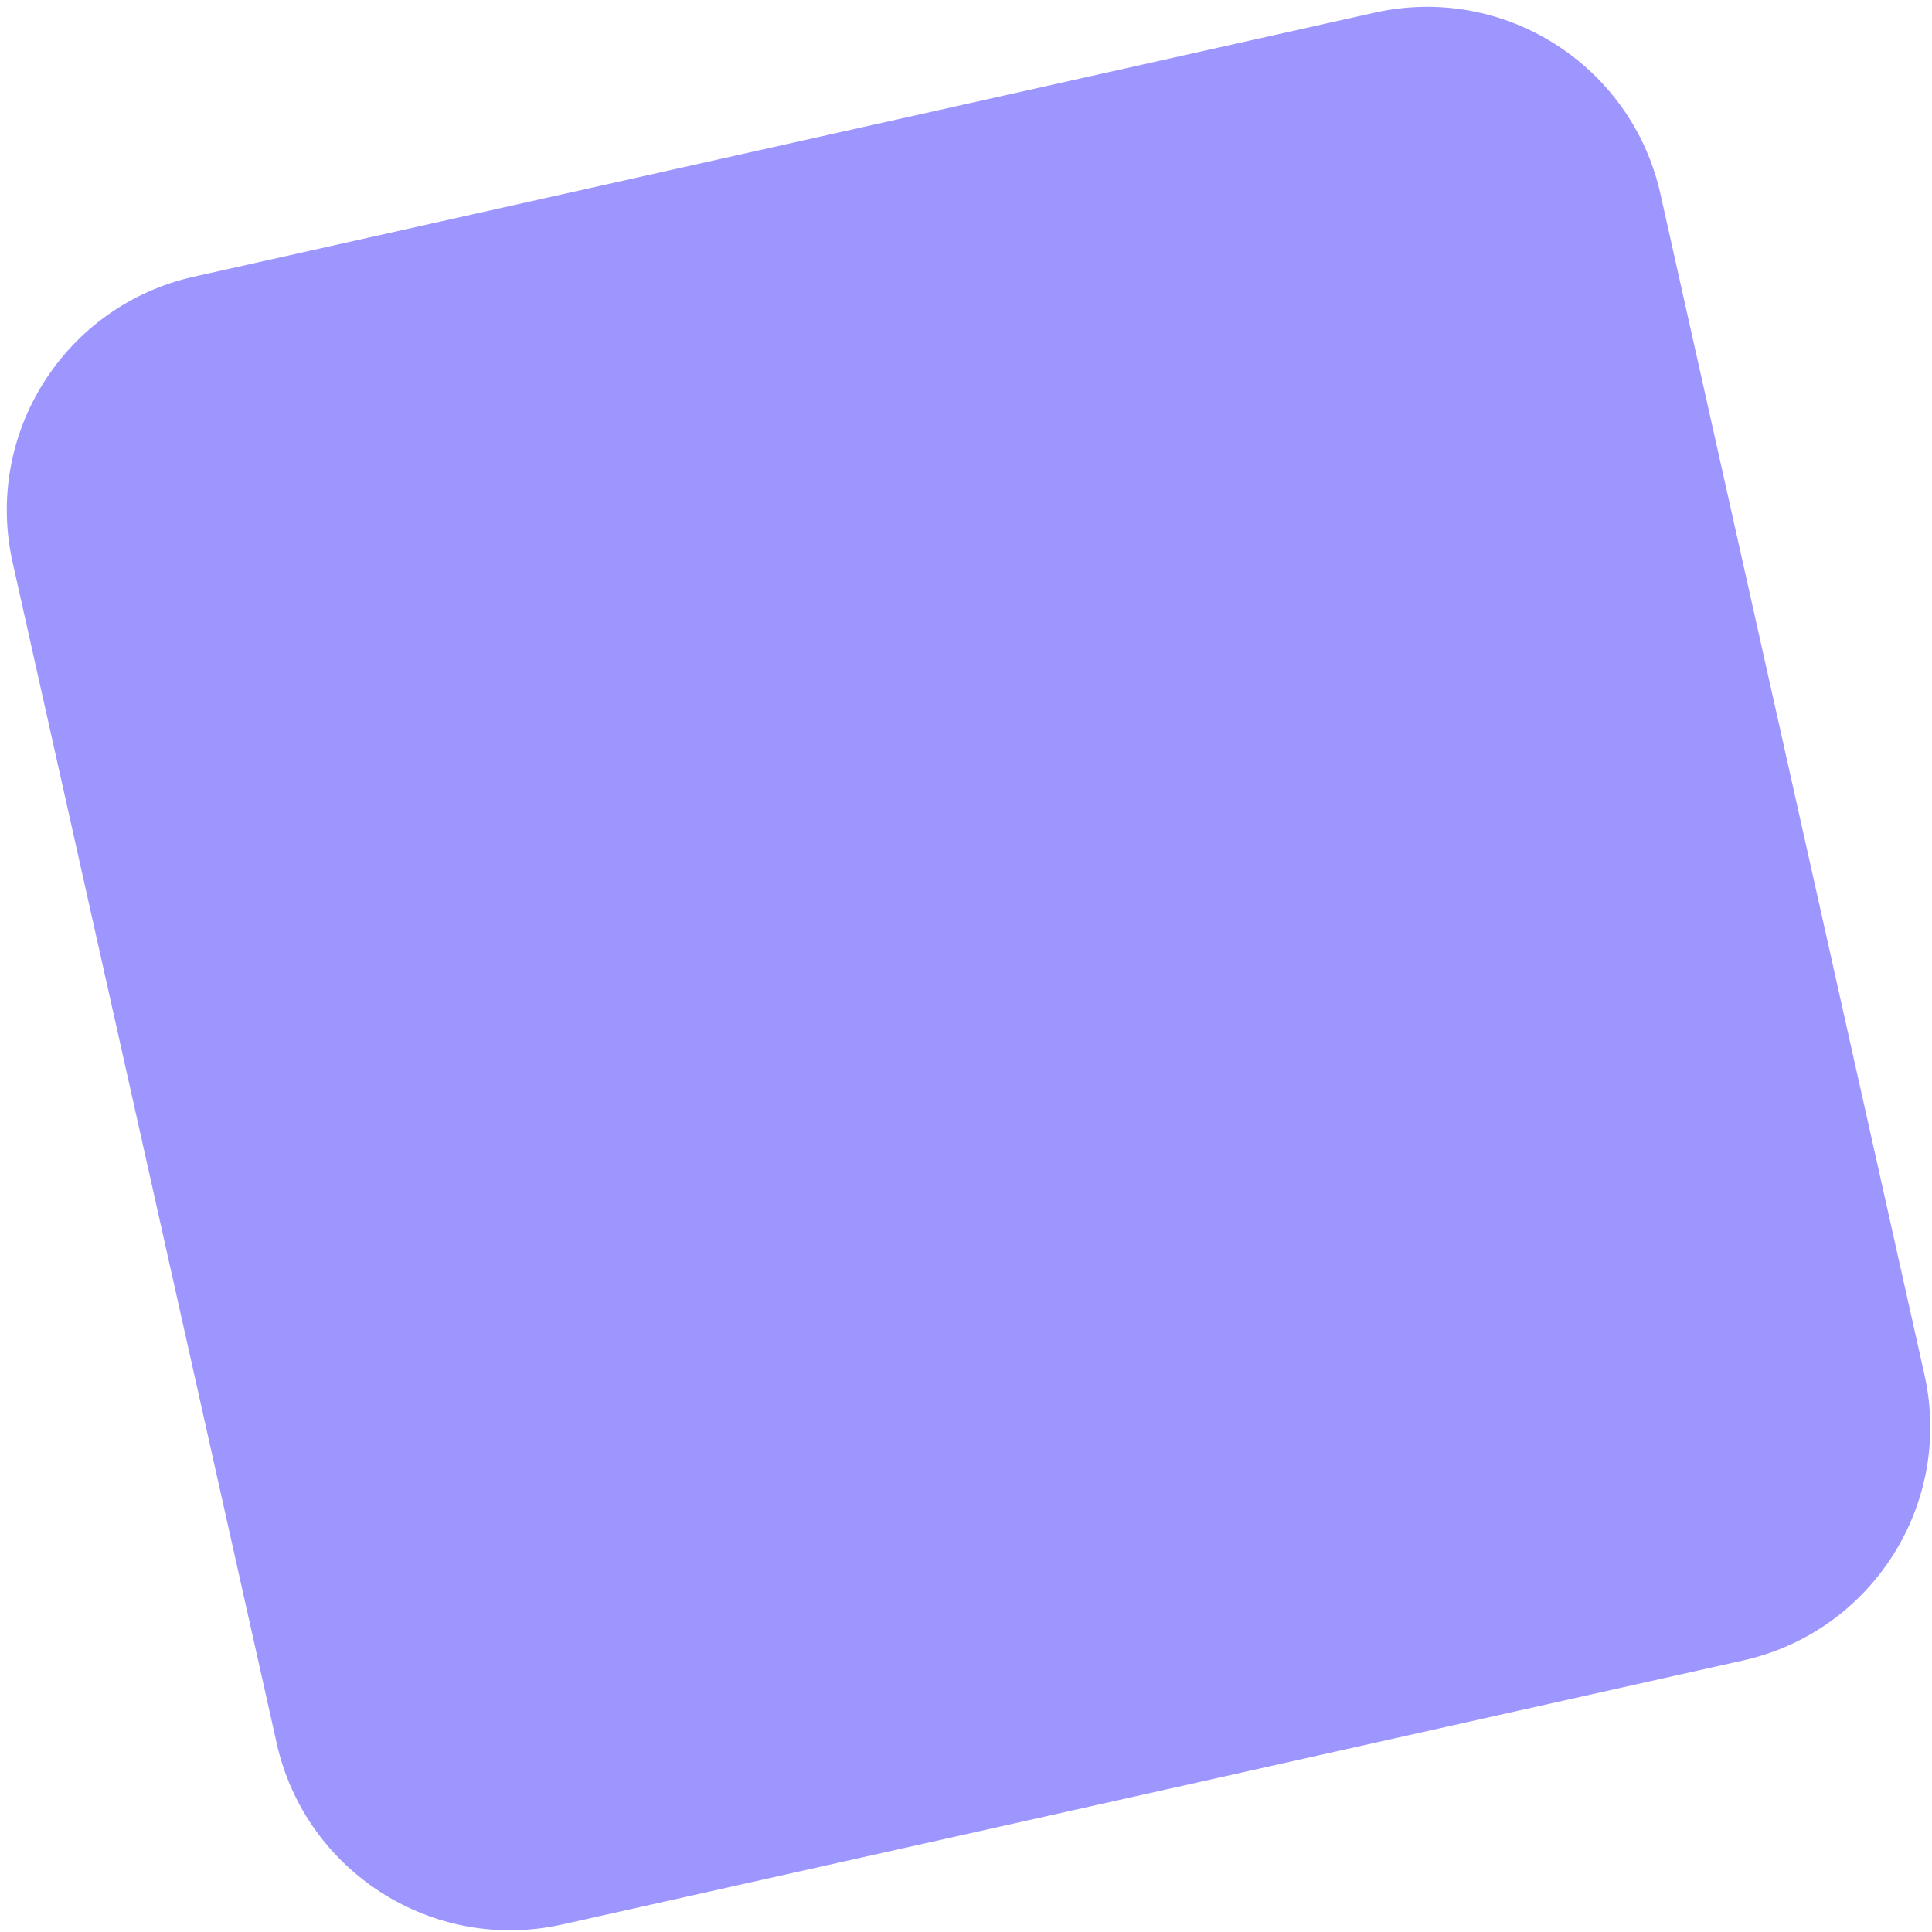 <?xml version="1.0" encoding="UTF-8"?> <svg xmlns="http://www.w3.org/2000/svg" width="105" height="105" viewBox="0 0 105 105" fill="none"> <path d="M30.56 104.591C23.553 106.158 16.603 101.748 15.037 94.741L0.685 30.56C-0.882 23.554 3.528 16.604 10.535 15.037L74.716 0.686C81.723 -0.881 88.673 3.529 90.24 10.536L104.591 74.717C106.158 81.723 101.748 88.673 94.741 90.24L30.56 104.591Z" fill="#9E96FF"></path> </svg> 
